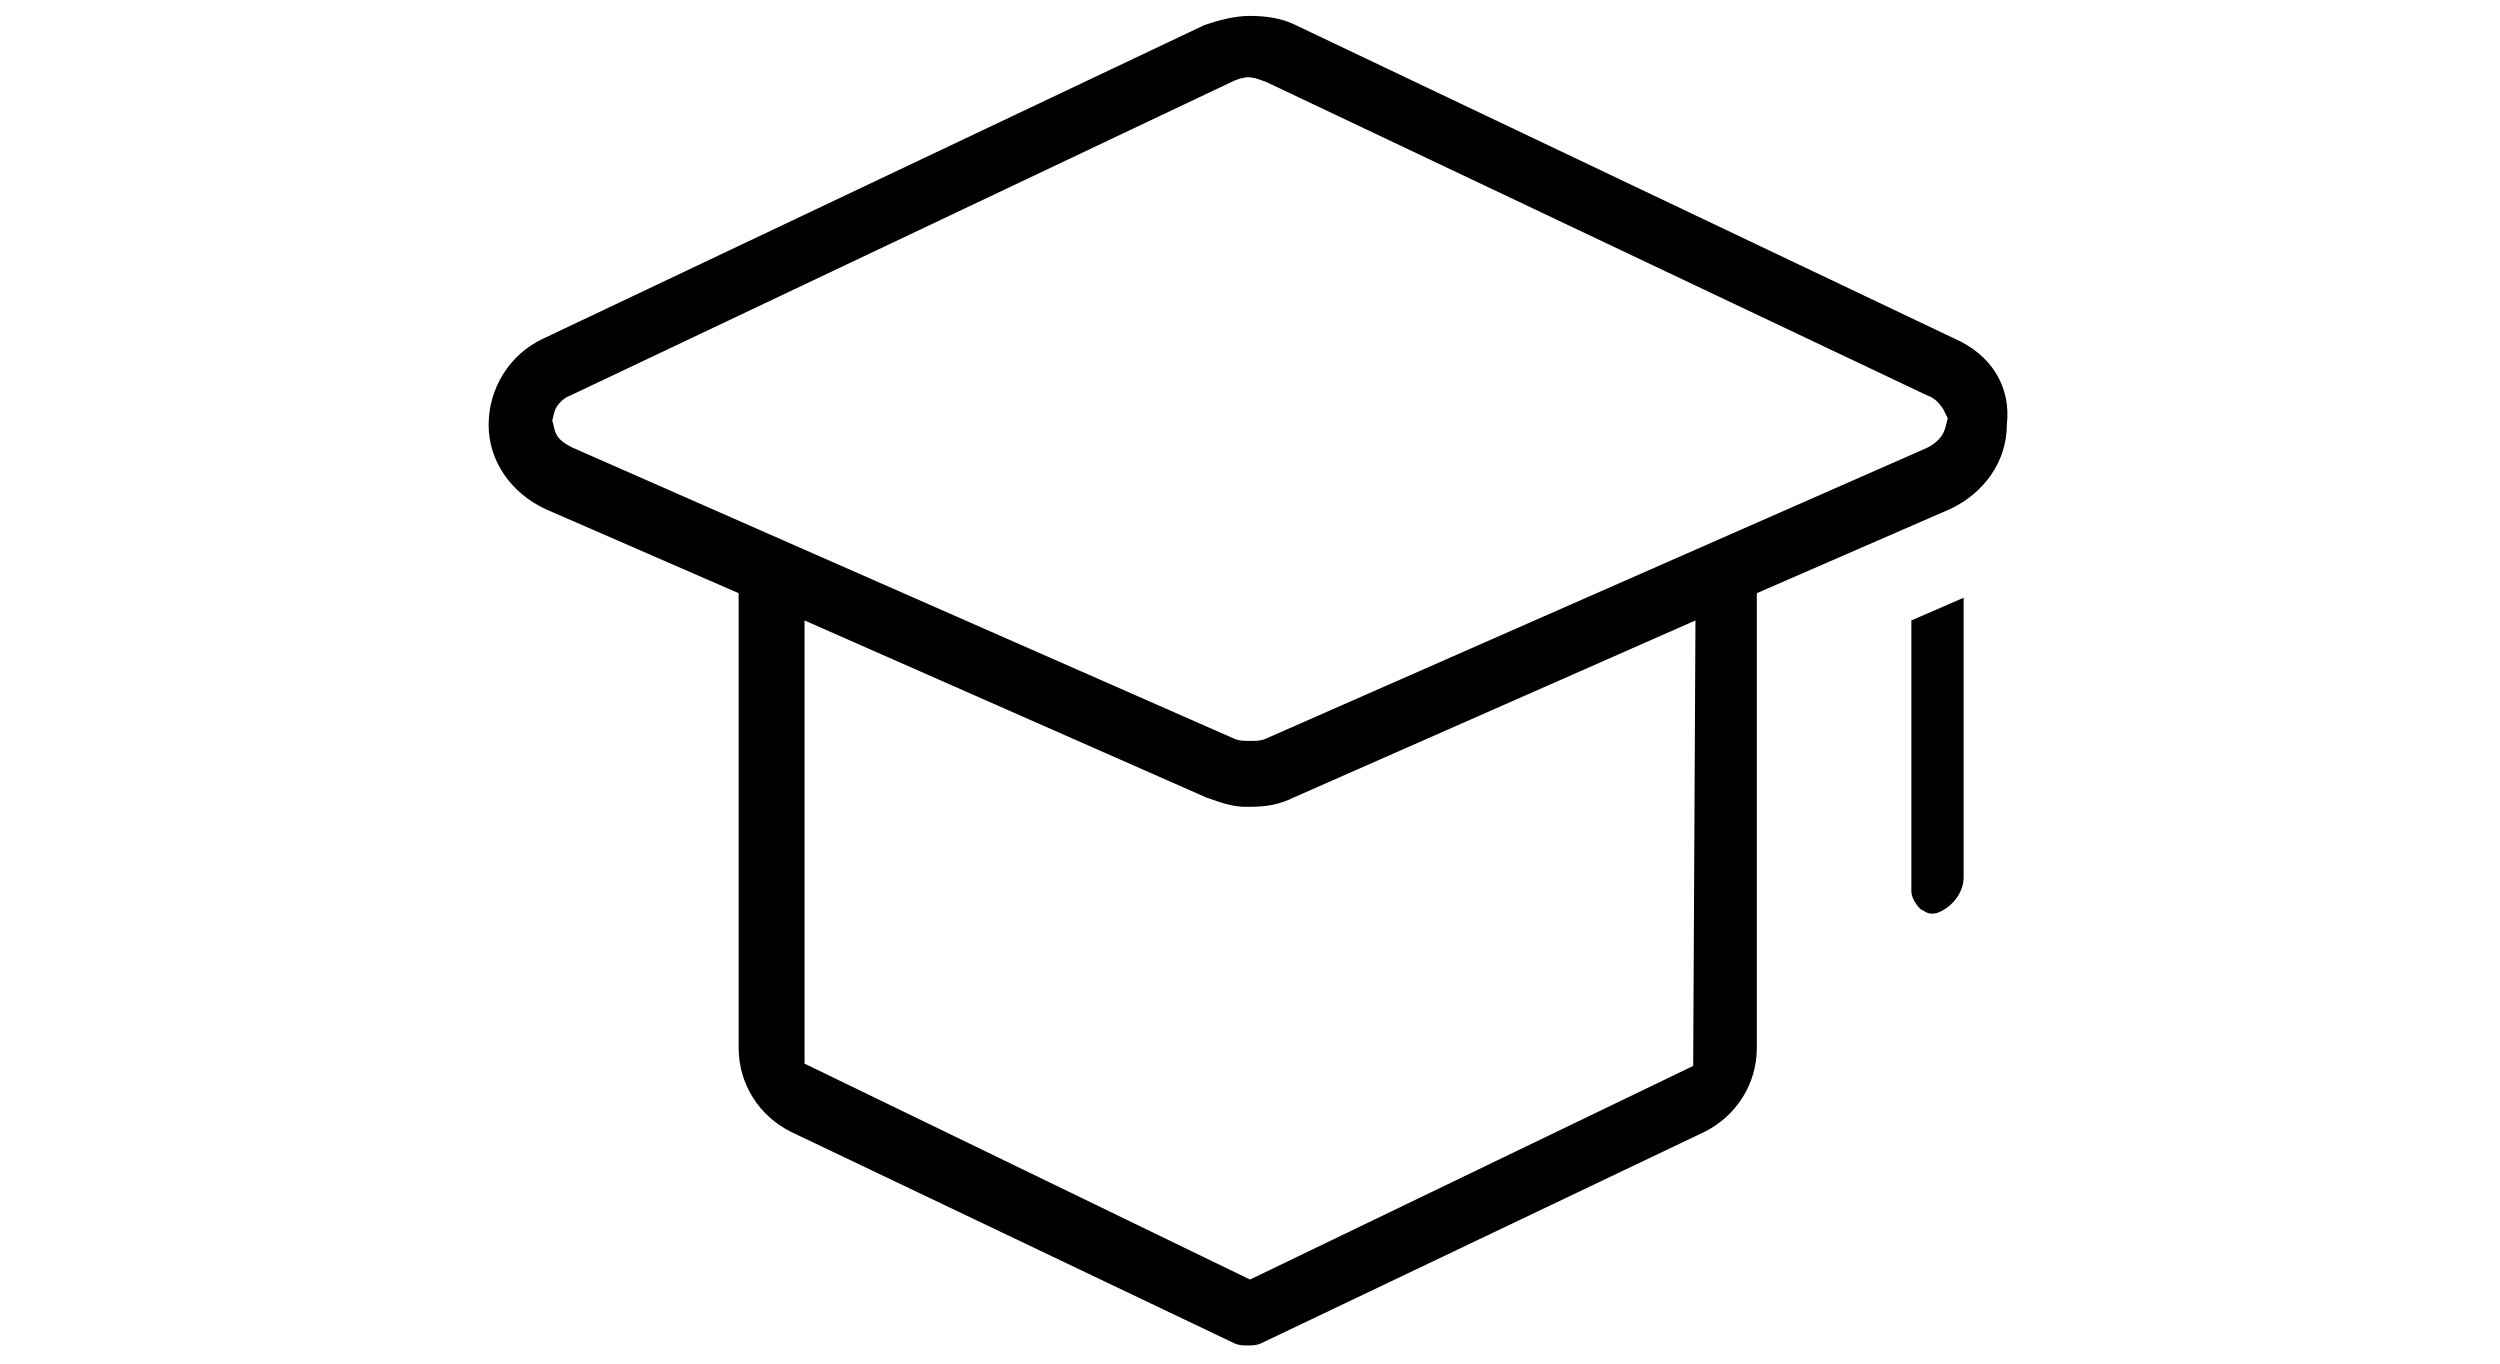 <?xml version="1.0" encoding="utf-8"?>
<!-- Generator: Adobe Illustrator 22.1.0, SVG Export Plug-In . SVG Version: 6.00 Build 0)  -->
<svg version="1.1" id="图层_1" xmlns="http://www.w3.org/2000/svg" xmlns:xlink="http://www.w3.org/1999/xlink" x="0px" y="0px"
	 viewBox="0 0 110 60" style="enable-background:new 0 0 110 60;" xml:space="preserve">
<g>
	<path d="M86,14.9L57,1.1c-0.6-0.3-1.3-0.4-2-0.4c-0.7,0-1.4,0.2-2,0.4L23.9,14.9c-1.5,0.7-2.4,2.2-2.4,3.8c0,1.6,1,3,2.5,3.7
		l8.5,3.7v20c0,1.6,0.9,3,2.3,3.7l19.5,9.3c0.2,0.1,0.4,0.1,0.6,0.1c0.2,0,0.4,0,0.6-0.1l19.5-9.3c1.4-0.7,2.3-2.1,2.3-3.7v-20
		l8.5-3.7c1.5-0.7,2.5-2.1,2.5-3.7C88.5,17,87.6,15.6,86,14.9z M74.5,46.9L55,56.3l-19.6-9.5V27.3l17.7,7.8c0.6,0.2,1.1,0.4,1.7,0.4
		H55c0.7,0,1.3-0.1,1.9-0.4l17.7-7.8L74.5,46.9z M85.6,18.8c-0.1,0.4-0.4,0.7-0.8,0.9L55.7,32.5c-0.2,0.1-0.5,0.1-0.7,0.1
		c-0.2,0-0.5,0-0.7-0.1L25.2,19.7c-0.4-0.2-0.7-0.4-0.8-0.8l-0.1-0.4l0.1-0.4c0.1-0.3,0.4-0.6,0.7-0.7L54.2,3.6
		c0.2-0.1,0.5-0.2,0.7-0.2h0c0.3,0,0.5,0.1,0.8,0.2l29.1,13.8c0.3,0.1,0.5,0.3,0.7,0.6l0.2,0.4L85.6,18.8z"/>
	<path d="M84.1,39.2c0,0.3,0.2,0.6,0.4,0.8c0.2,0.1,0.3,0.2,0.5,0.2c0.1,0,0.2,0,0.4-0.1c0.6-0.3,1-0.9,1-1.5V26.3l-2.3,1V39.2z"/>
</g>
</svg>
